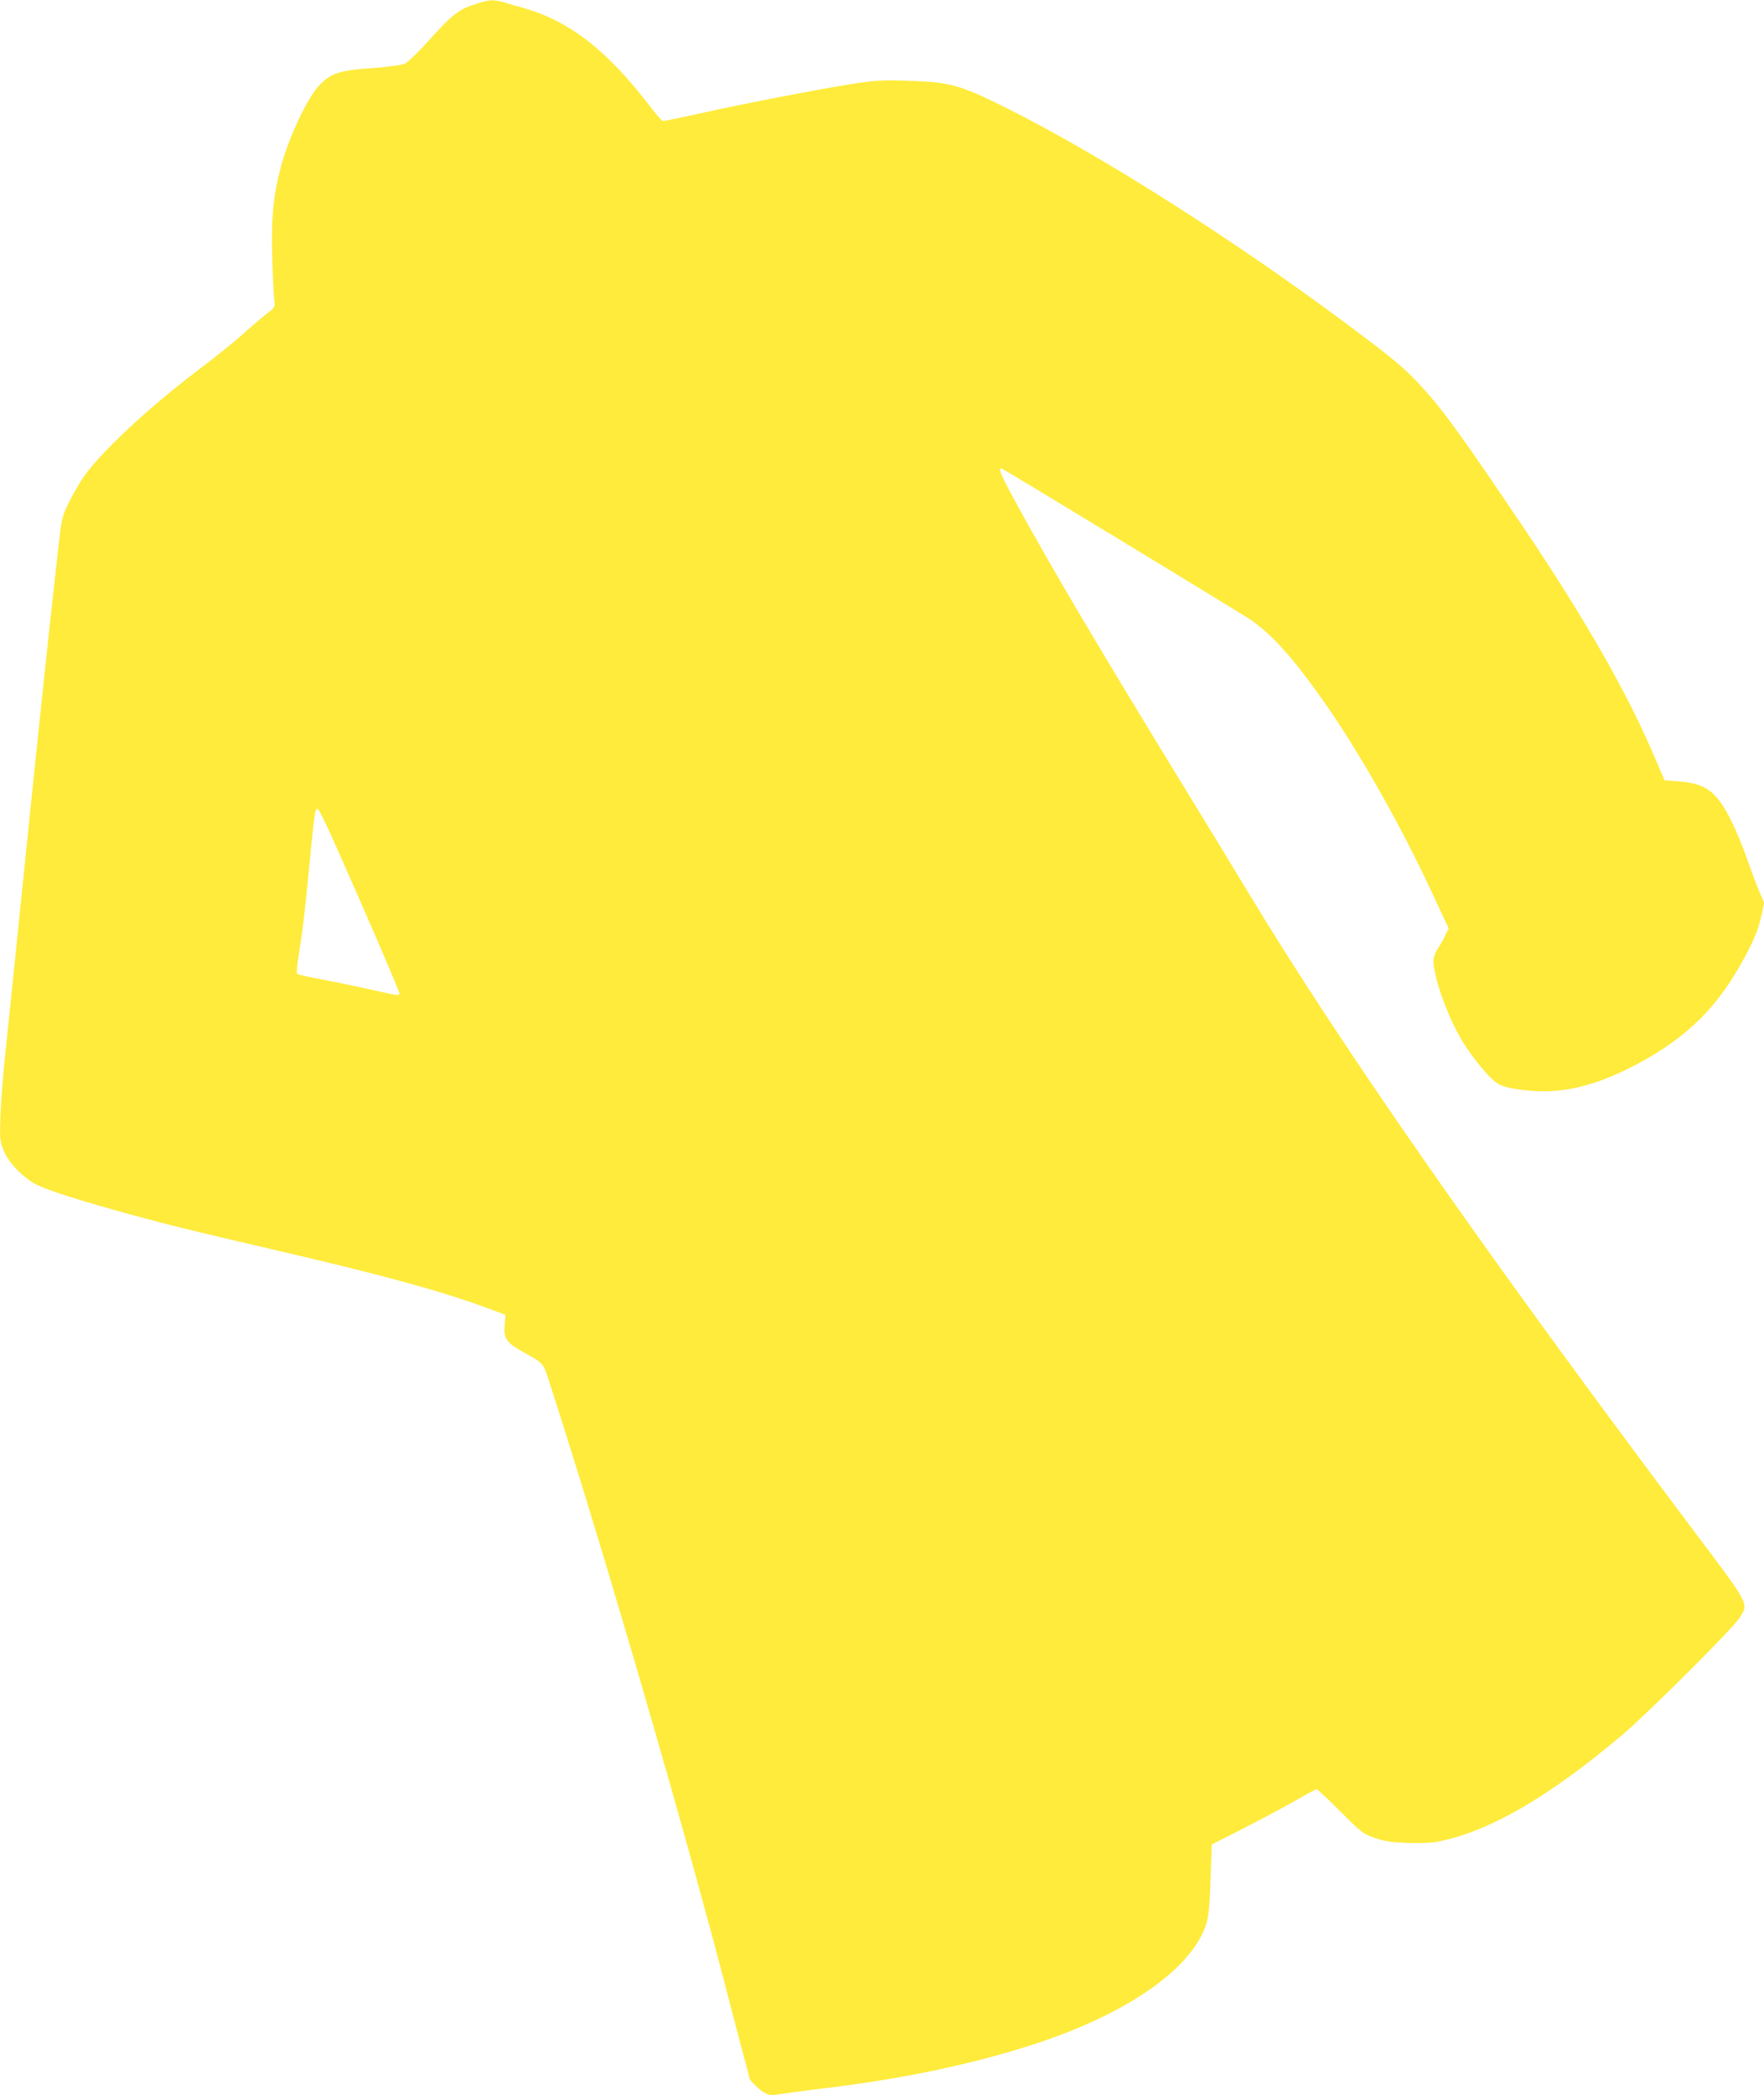 <?xml version="1.0" standalone="no"?>
<!DOCTYPE svg PUBLIC "-//W3C//DTD SVG 20010904//EN"
 "http://www.w3.org/TR/2001/REC-SVG-20010904/DTD/svg10.dtd">
<svg version="1.0" xmlns="http://www.w3.org/2000/svg"
 width="1078pt" height="1280pt" viewBox="0 0 1078 1280"
 preserveAspectRatio="xMidYMid meet">
<g transform="translate(0,1280) scale(0.1,-0.1)"
fill="#ffeb3b" stroke="none">
<path d="M2915 12778 c-116 -37 -146 -60 -318 -251 -49 -53 -103 -105 -120
-114 -21 -11 -86 -20 -204 -29 -197 -14 -248 -30 -319 -102 -73 -73 -192 -326
-239 -507 -46 -177 -58 -307 -51 -550 3 -121 9 -239 12 -261 6 -41 5 -42 -53
-86 -32 -25 -96 -80 -143 -123 -47 -42 -173 -144 -281 -225 -291 -220 -585
-495 -687 -642 -29 -42 -71 -116 -94 -163 -40 -84 -42 -93 -64 -293 -54 -475
-133 -1225 -244 -2317 -28 -275 -62 -606 -76 -735 -14 -129 -28 -305 -31 -390
-5 -144 -4 -159 18 -215 28 -75 119 -169 204 -213 71 -35 276 -100 575 -182
242 -66 361 -95 880 -216 643 -149 1014 -250 1287 -351 l122 -45 -5 -61 c-7
-83 11 -110 112 -166 129 -71 123 -64 165 -196 328 -1012 853 -2819 1109
-3820 28 -110 65 -248 81 -308 16 -59 29 -109 29 -112 0 -14 67 -78 97 -92 30
-14 44 -14 101 -4 37 6 146 20 242 32 472 55 911 146 1283 266 537 172 924
425 1046 683 36 76 42 116 50 357 l6 185 200 102 c110 56 252 132 316 169 64
37 120 67 125 67 5 0 70 -61 144 -135 129 -129 139 -137 210 -162 61 -21 98
-27 198 -31 72 -3 149 0 185 7 313 59 681 272 1136 657 157 134 670 645 711
710 58 92 71 67 -305 567 -1249 1663 -2123 2916 -2692 3857 -88 146 -295 486
-460 755 -484 791 -768 1273 -972 1648 -91 167 -105 205 -76 193 15 -5 1293
-782 1490 -904 141 -88 274 -233 471 -512 217 -307 479 -769 673 -1190 l94
-201 -18 -38 c-9 -21 -30 -58 -46 -82 -17 -26 -29 -57 -29 -76 0 -98 82 -333
169 -480 47 -82 144 -206 196 -251 41 -37 80 -49 203 -63 198 -22 389 18 617
130 329 163 533 351 698 649 71 127 102 200 122 292 l16 75 -26 60 c-15 33
-47 119 -72 190 -24 72 -69 182 -100 245 -92 186 -156 234 -329 247 l-82 6
-58 136 c-167 395 -428 851 -802 1406 -371 551 -489 715 -619 857 -105 116
-170 170 -447 377 -699 522 -1506 1035 -2081 1324 -302 151 -357 166 -630 174
-149 4 -190 2 -335 -21 -202 -32 -664 -121 -936 -182 -111 -24 -207 -44 -212
-44 -6 0 -39 37 -74 83 -267 351 -500 531 -788 611 -36 10 -86 24 -112 32 -59
18 -88 16 -163 -8z m-852 -5169 c199 -448 377 -862 377 -876 0 -17 6 -18 -171
21 -85 19 -219 47 -299 62 -80 15 -149 30 -154 35 -5 4 0 62 13 136 21 130 34
239 71 623 23 234 26 253 43 247 7 -2 61 -113 120 -248z"/>
</g>
</svg>
